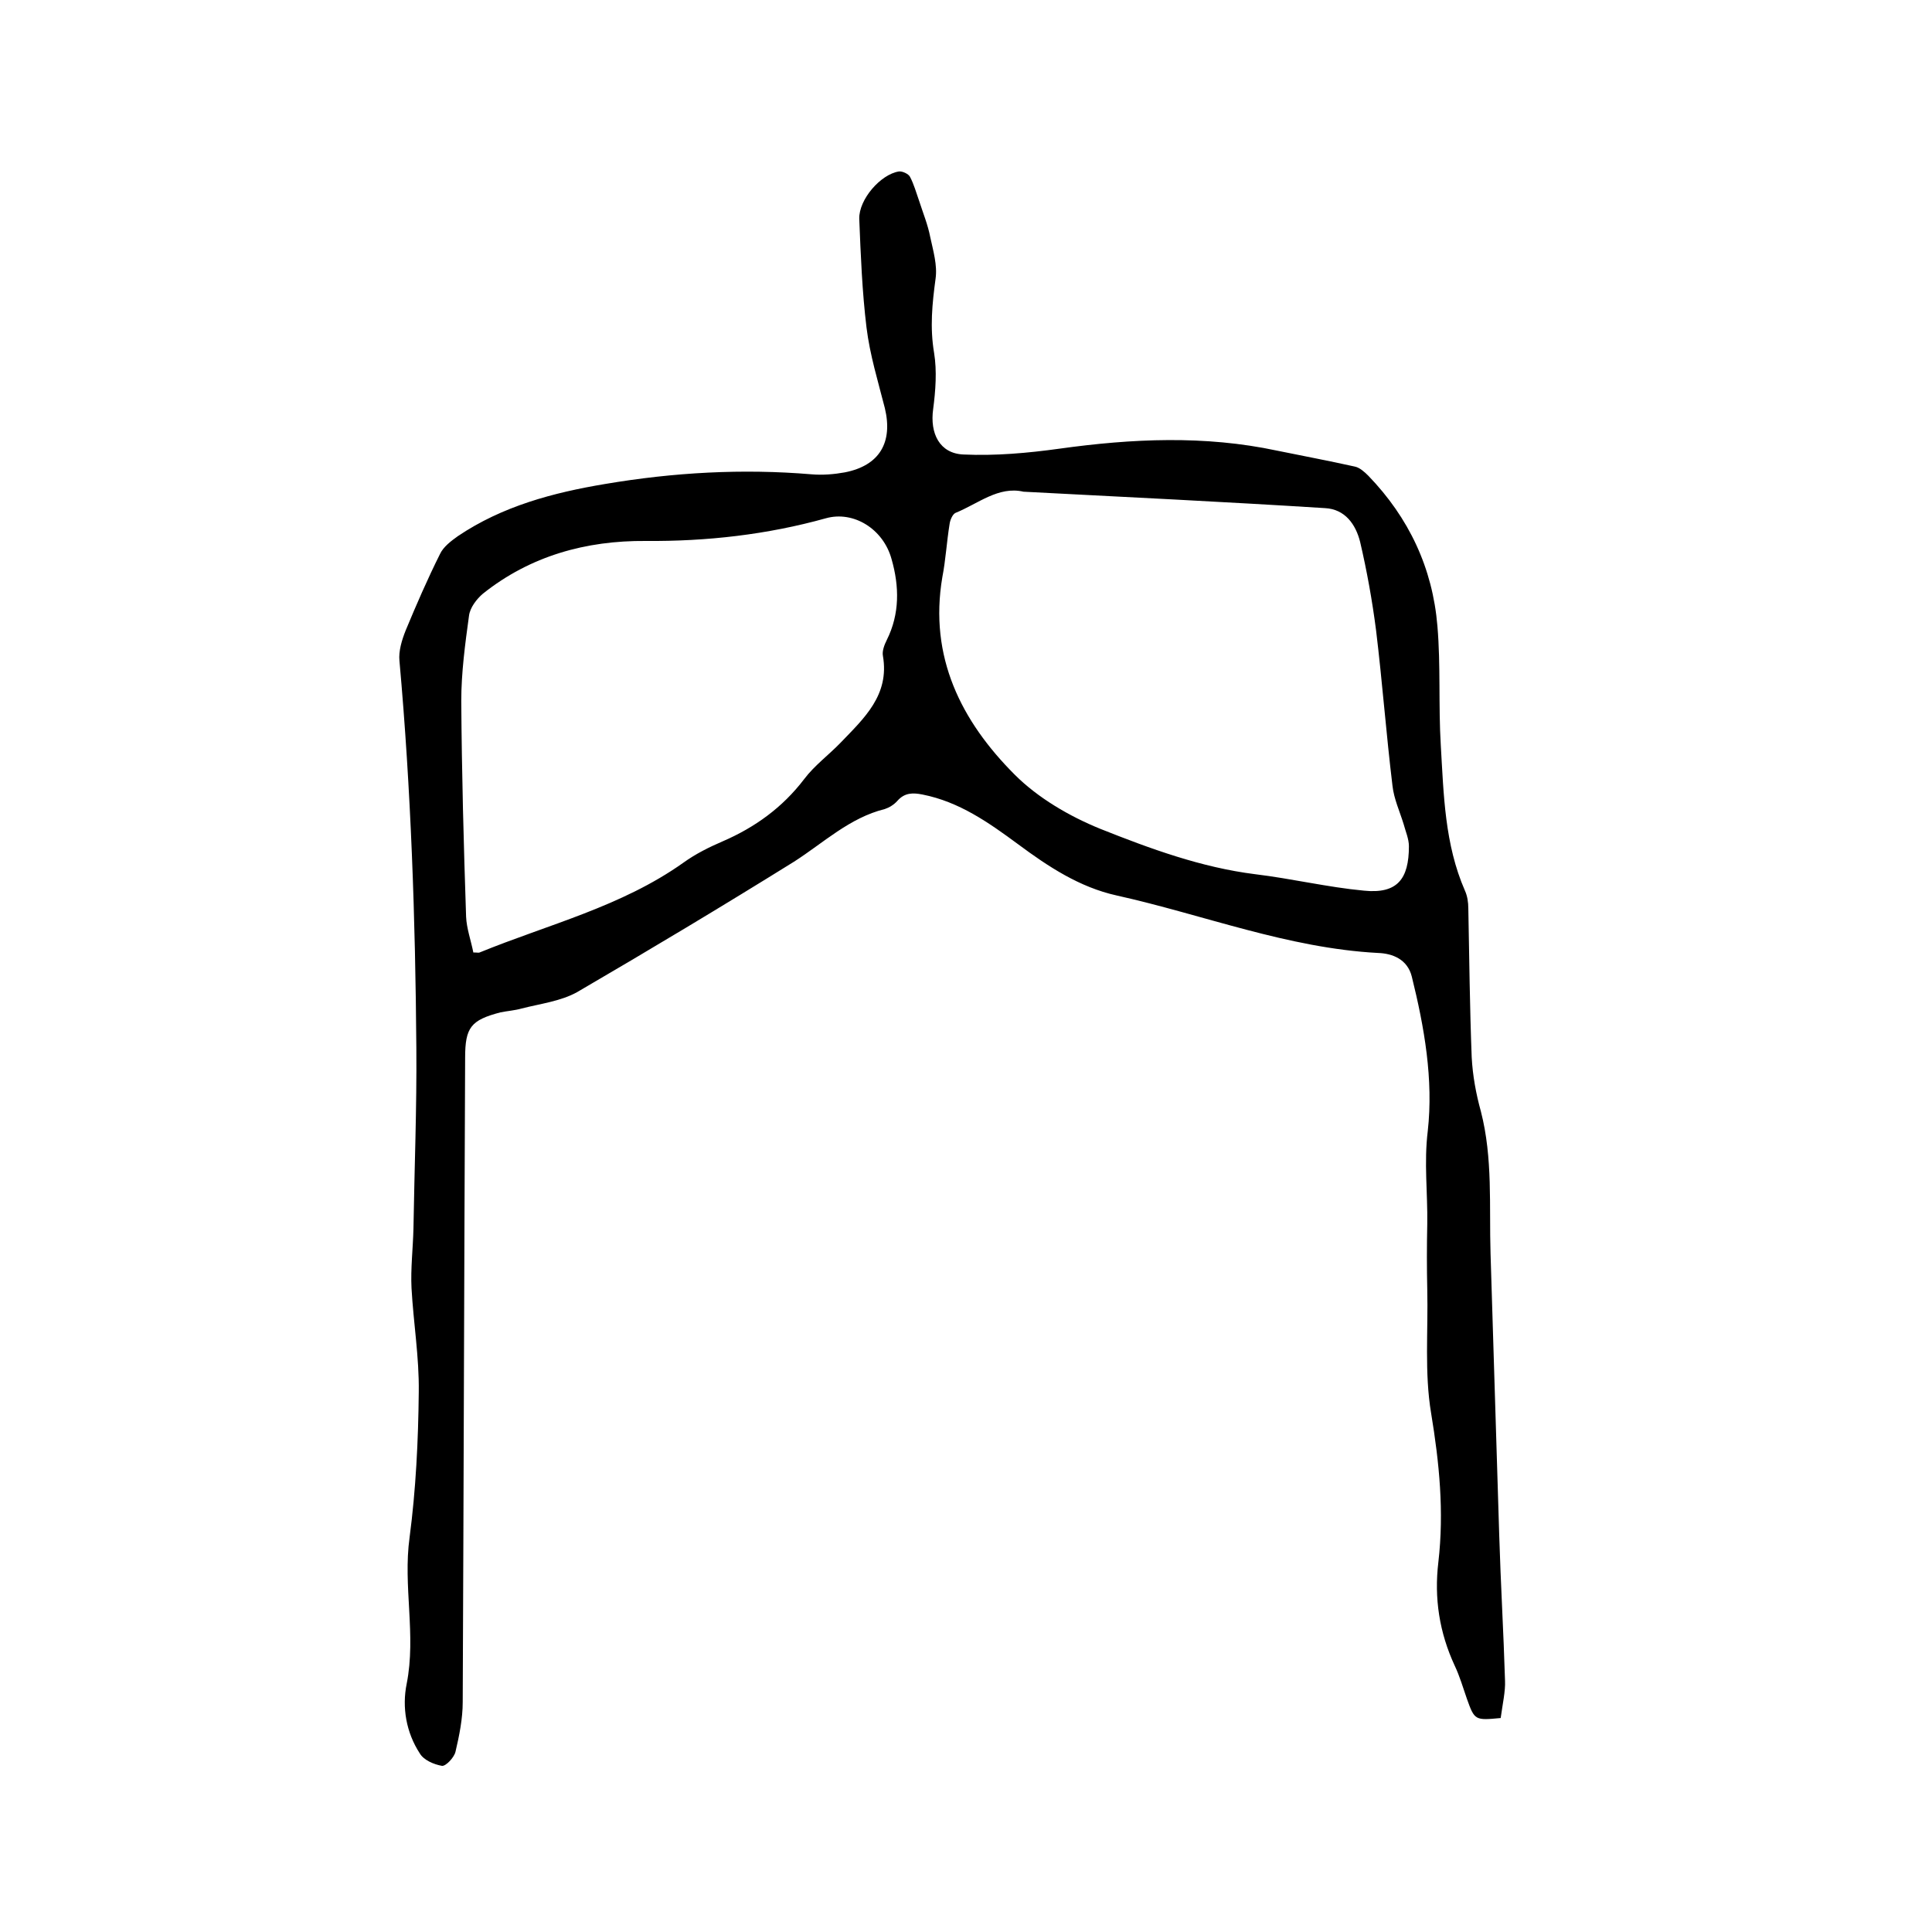 <svg enable-background="new 0 0 400 400" viewBox="0 0 400 400" xmlns="http://www.w3.org/2000/svg"><path d="m310.7 355.7c-5.3.5-5.4.5-7-4-.8-2.3-1.5-4.7-2.5-6.8-3.2-6.9-4.3-14-3.4-21.5 1.2-10.4.2-20.5-1.5-30.8-1.4-8.3-.6-17.1-.8-25.6-.1-4.5-.1-9.1 0-13.6.1-6.4-.7-12.7.1-19.2 1.2-10.7-.7-21.5-3.3-32-.9-3.6-4-4.8-7-4.9-18.7-1-36.1-7.9-54.1-11.9-7.7-1.7-14.2-6-20.4-10.6-6.1-4.5-12.2-8.8-19.8-10.3-2-.4-3.7-.4-5.2 1.3-.7.8-1.7 1.4-2.6 1.7-7.3 1.8-12.7 7-18.8 10.9-14.8 9.2-29.8 18.2-44.9 27-3.4 1.9-7.6 2.4-11.5 3.4-1.4.4-2.9.5-4.4.8-6.1 1.6-7.3 3.1-7.3 9.4-.2 44.5-.3 88.9-.5 133.4 0 3.4-.7 6.9-1.5 10.3-.3 1.2-2 3-2.8 2.9-1.7-.3-3.8-1.2-4.6-2.6-2.8-4.3-3.7-9.5-2.7-14.4 2-10.1-.8-20.2.6-30.3 1.3-9.9 1.8-20 1.9-30.1.1-7.2-1.1-14.3-1.5-21.5-.2-4.1.3-8.2.4-12.3.2-12.5.7-24.9.6-37.4-.2-26.8-1.1-53.5-3.5-80.2-.2-2 .5-4.3 1.3-6.3 2.2-5.3 4.5-10.6 7.1-15.8.7-1.5 2.3-2.7 3.7-3.7 9.2-6.2 19.7-9 30.5-10.8 14.2-2.4 28.4-3.2 42.7-2 2.3.2 4.7 0 6.9-.4 7.2-1.4 10-6.2 8.3-13.3-1.4-5.5-3.1-11-3.8-16.7-.9-7.4-1.2-15-1.5-22.5-.1-4 4.4-9.2 8.2-9.8.7-.1 2 .5 2.3 1.1.8 1.5 1.3 3.3 1.9 5 .8 2.5 1.8 4.9 2.3 7.5.6 2.8 1.5 5.8 1.1 8.6-.7 5.2-1.2 10.1-.3 15.4.6 3.7.3 7.8-.2 11.6-.7 5 1.3 9.2 6.3 9.4 6.6.3 13.3-.3 19.8-1.2 15.1-2.1 30.1-2.8 45.1.4 5.4 1.1 10.7 2.1 16.1 3.3 1 .2 2 1.1 2.8 1.9 8.4 8.7 13.3 19.1 14.3 31.1.7 8.2.2 16.5.7 24.7.6 10.2.8 20.5 5 30.1.5 1.1.7 2.4.7 3.7.2 10.3.3 20.5.7 30.8.2 3.8.9 7.6 1.9 11.2 2.5 9.7 1.7 19.6 2 29.4.6 19.5 1.2 38.9 1.8 58.4.3 10 .9 20.1 1.2 30.1.1 2.1-.5 4.8-.9 7.7zm-98.8-253.9c-5.2-1.2-9.4 2.5-14.1 4.4-.6.3-1.1 1.5-1.2 2.3-.6 3.7-.8 7.4-1.5 11-2.8 16.5 3.9 29.8 15 40.9 4.8 4.8 11.3 8.6 17.7 11.2 10.3 4.1 20.9 8 32.1 9.4 7.5.9 15 2.7 22.5 3.4 6.9.7 9.3-2.4 9.3-9.2 0-1.5-.7-3.1-1.1-4.6-.8-2.6-2-5.2-2.3-7.9-1.3-10.7-2.1-21.5-3.4-32.2-.8-6.2-1.9-12.3-3.3-18.3-.9-3.6-3.1-6.8-7.3-7-20.6-1.3-41.3-2.3-62.4-3.4zm-113.9 95.4c.9 0 1.1.1 1.3 0 14.2-5.8 29.4-9.5 42.2-18.6 2.5-1.8 5.3-3.2 8.1-4.4 6.7-2.9 12.4-7 16.9-12.9 2.1-2.8 5.1-5 7.6-7.6 4.8-5 10.1-9.8 8.7-17.9-.2-1 .3-2.3.8-3.3 2.7-5.4 2.6-11.1 1-16.7-1.7-6.3-7.9-10.1-13.6-8.5-12.2 3.4-24.7 4.8-37.3 4.7-12.4-.1-23.9 3.1-33.7 10.9-1.3 1.1-2.7 2.9-2.9 4.6-.8 5.8-1.6 11.8-1.6 17.6.1 14.9.5 29.8 1 44.7.1 2.4 1 4.9 1.5 7.4z"/></svg>